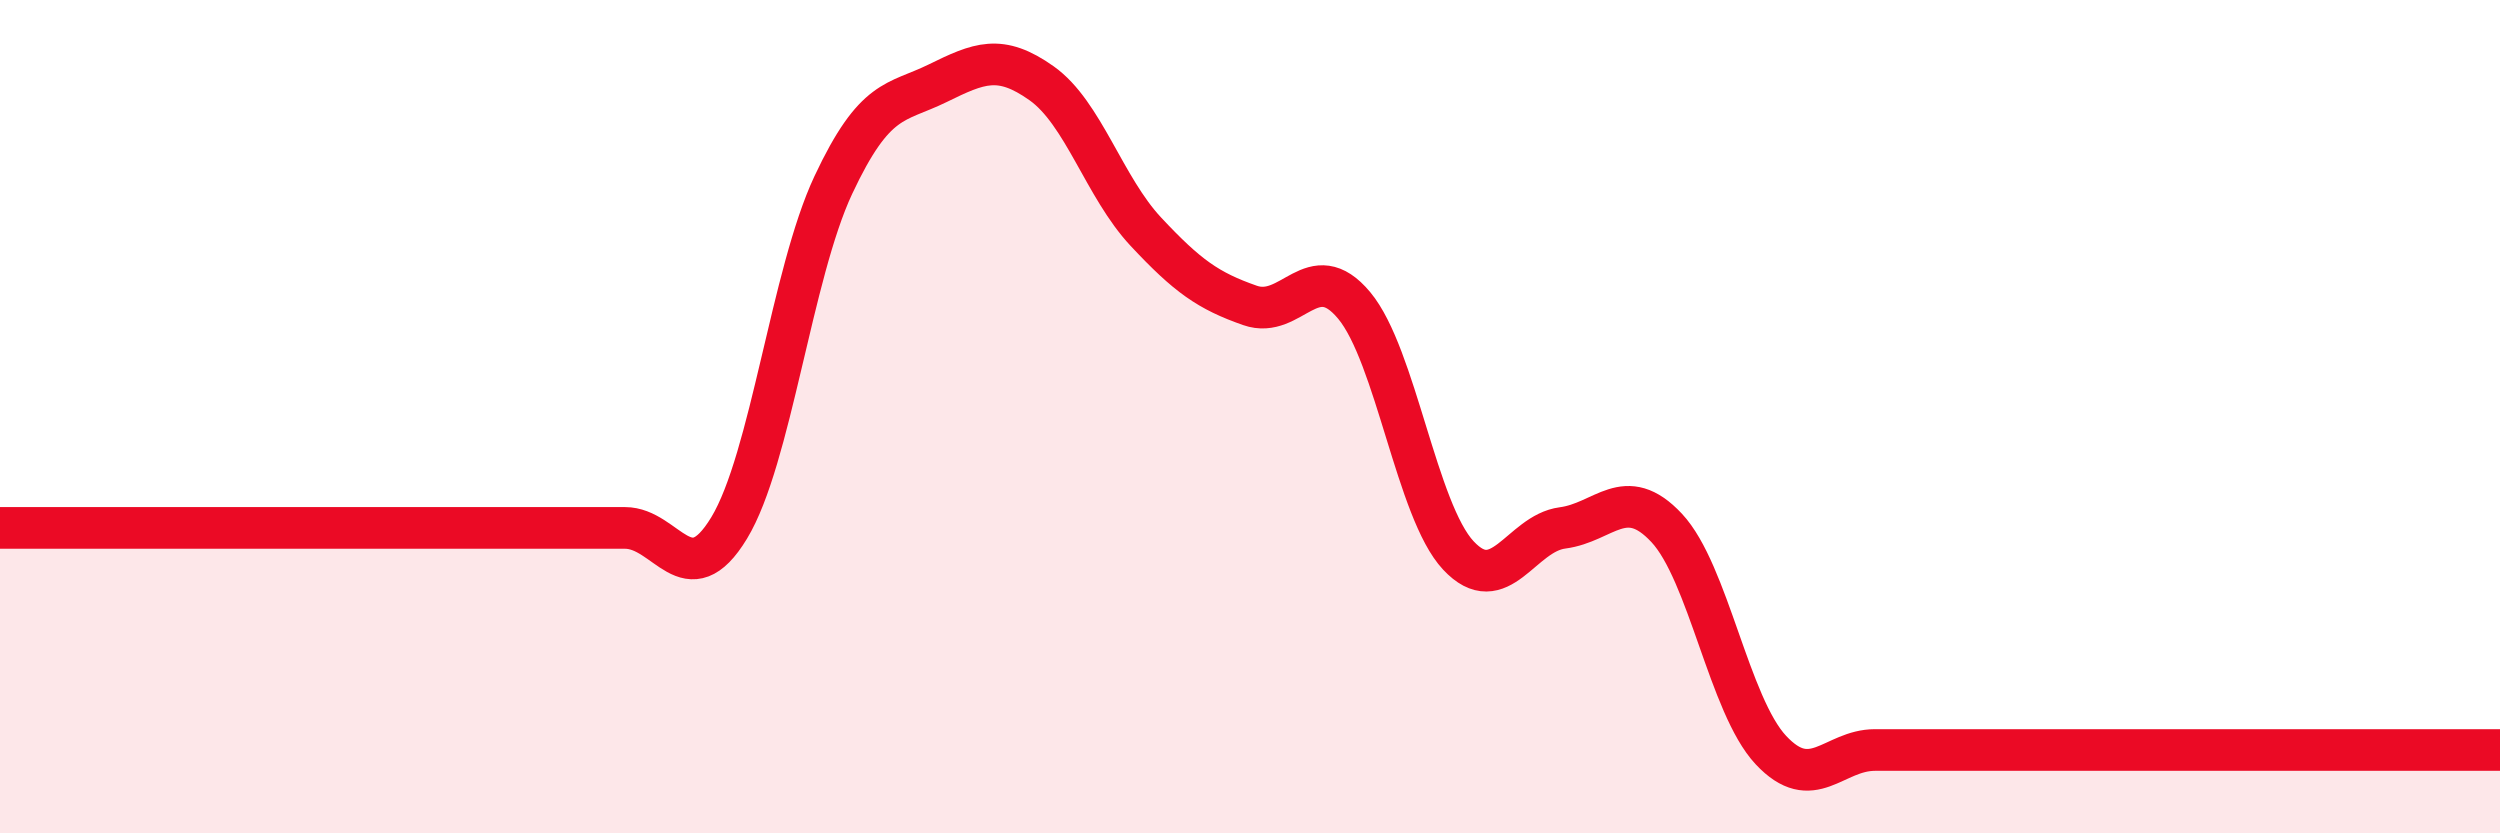 
    <svg width="60" height="20" viewBox="0 0 60 20" xmlns="http://www.w3.org/2000/svg">
      <path
        d="M 0,12.67 C 0.5,12.67 1.5,12.67 2.5,12.67 C 3.5,12.67 4,12.67 5,12.67 C 6,12.67 6.5,12.67 7.5,12.67 C 8.5,12.67 9,12.67 10,12.67 C 11,12.67 11.5,12.67 12.5,12.67 C 13.5,12.67 14,12.67 15,12.67 C 16,12.67 16.5,14.32 17.5,12.67 C 18.5,11.02 19,6.57 20,4.44 C 21,2.31 21.5,2.49 22.5,2 C 23.5,1.51 24,1.29 25,2 C 26,2.71 26.5,4.49 27.5,5.56 C 28.5,6.63 29,6.98 30,7.33 C 31,7.68 31.5,6.13 32.5,7.33 C 33.5,8.53 34,12.26 35,13.33 C 36,14.4 36.5,12.8 37.5,12.67 C 38.5,12.54 39,11.6 40,12.67 C 41,13.74 41.5,16.93 42.5,18 C 43.5,19.07 44,18 45,18 C 46,18 46.5,18 47.5,18 C 48.5,18 49,18 50,18 C 51,18 51.5,18 52.5,18 C 53.5,18 53.5,18 55,18 C 56.5,18 59,18 60,18L60 20L0 20Z"
        fill="#EB0A25"
        opacity="0.1"
        stroke-linecap="round"
        stroke-linejoin="round"
      />
      <path
        d="M 0,12.67 C 0.5,12.67 1.5,12.67 2.5,12.67 C 3.5,12.67 4,12.67 5,12.67 C 6,12.67 6.5,12.67 7.5,12.67 C 8.5,12.67 9,12.67 10,12.67 C 11,12.67 11.5,12.67 12.5,12.67 C 13.5,12.67 14,12.67 15,12.67 C 16,12.67 16.5,14.32 17.5,12.67 C 18.5,11.02 19,6.57 20,4.44 C 21,2.31 21.5,2.49 22.5,2 C 23.5,1.51 24,1.29 25,2 C 26,2.71 26.5,4.49 27.5,5.56 C 28.5,6.63 29,6.98 30,7.33 C 31,7.68 31.5,6.13 32.5,7.33 C 33.5,8.53 34,12.26 35,13.33 C 36,14.4 36.5,12.8 37.5,12.67 C 38.5,12.54 39,11.6 40,12.67 C 41,13.74 41.5,16.93 42.5,18 C 43.5,19.07 44,18 45,18 C 46,18 46.5,18 47.5,18 C 48.5,18 49,18 50,18 C 51,18 51.5,18 52.5,18 C 53.5,18 53.5,18 55,18 C 56.5,18 59,18 60,18"
        stroke="#EB0A25"
        stroke-width="1"
        fill="none"
        stroke-linecap="round"
        stroke-linejoin="round"
      />
    </svg>
  